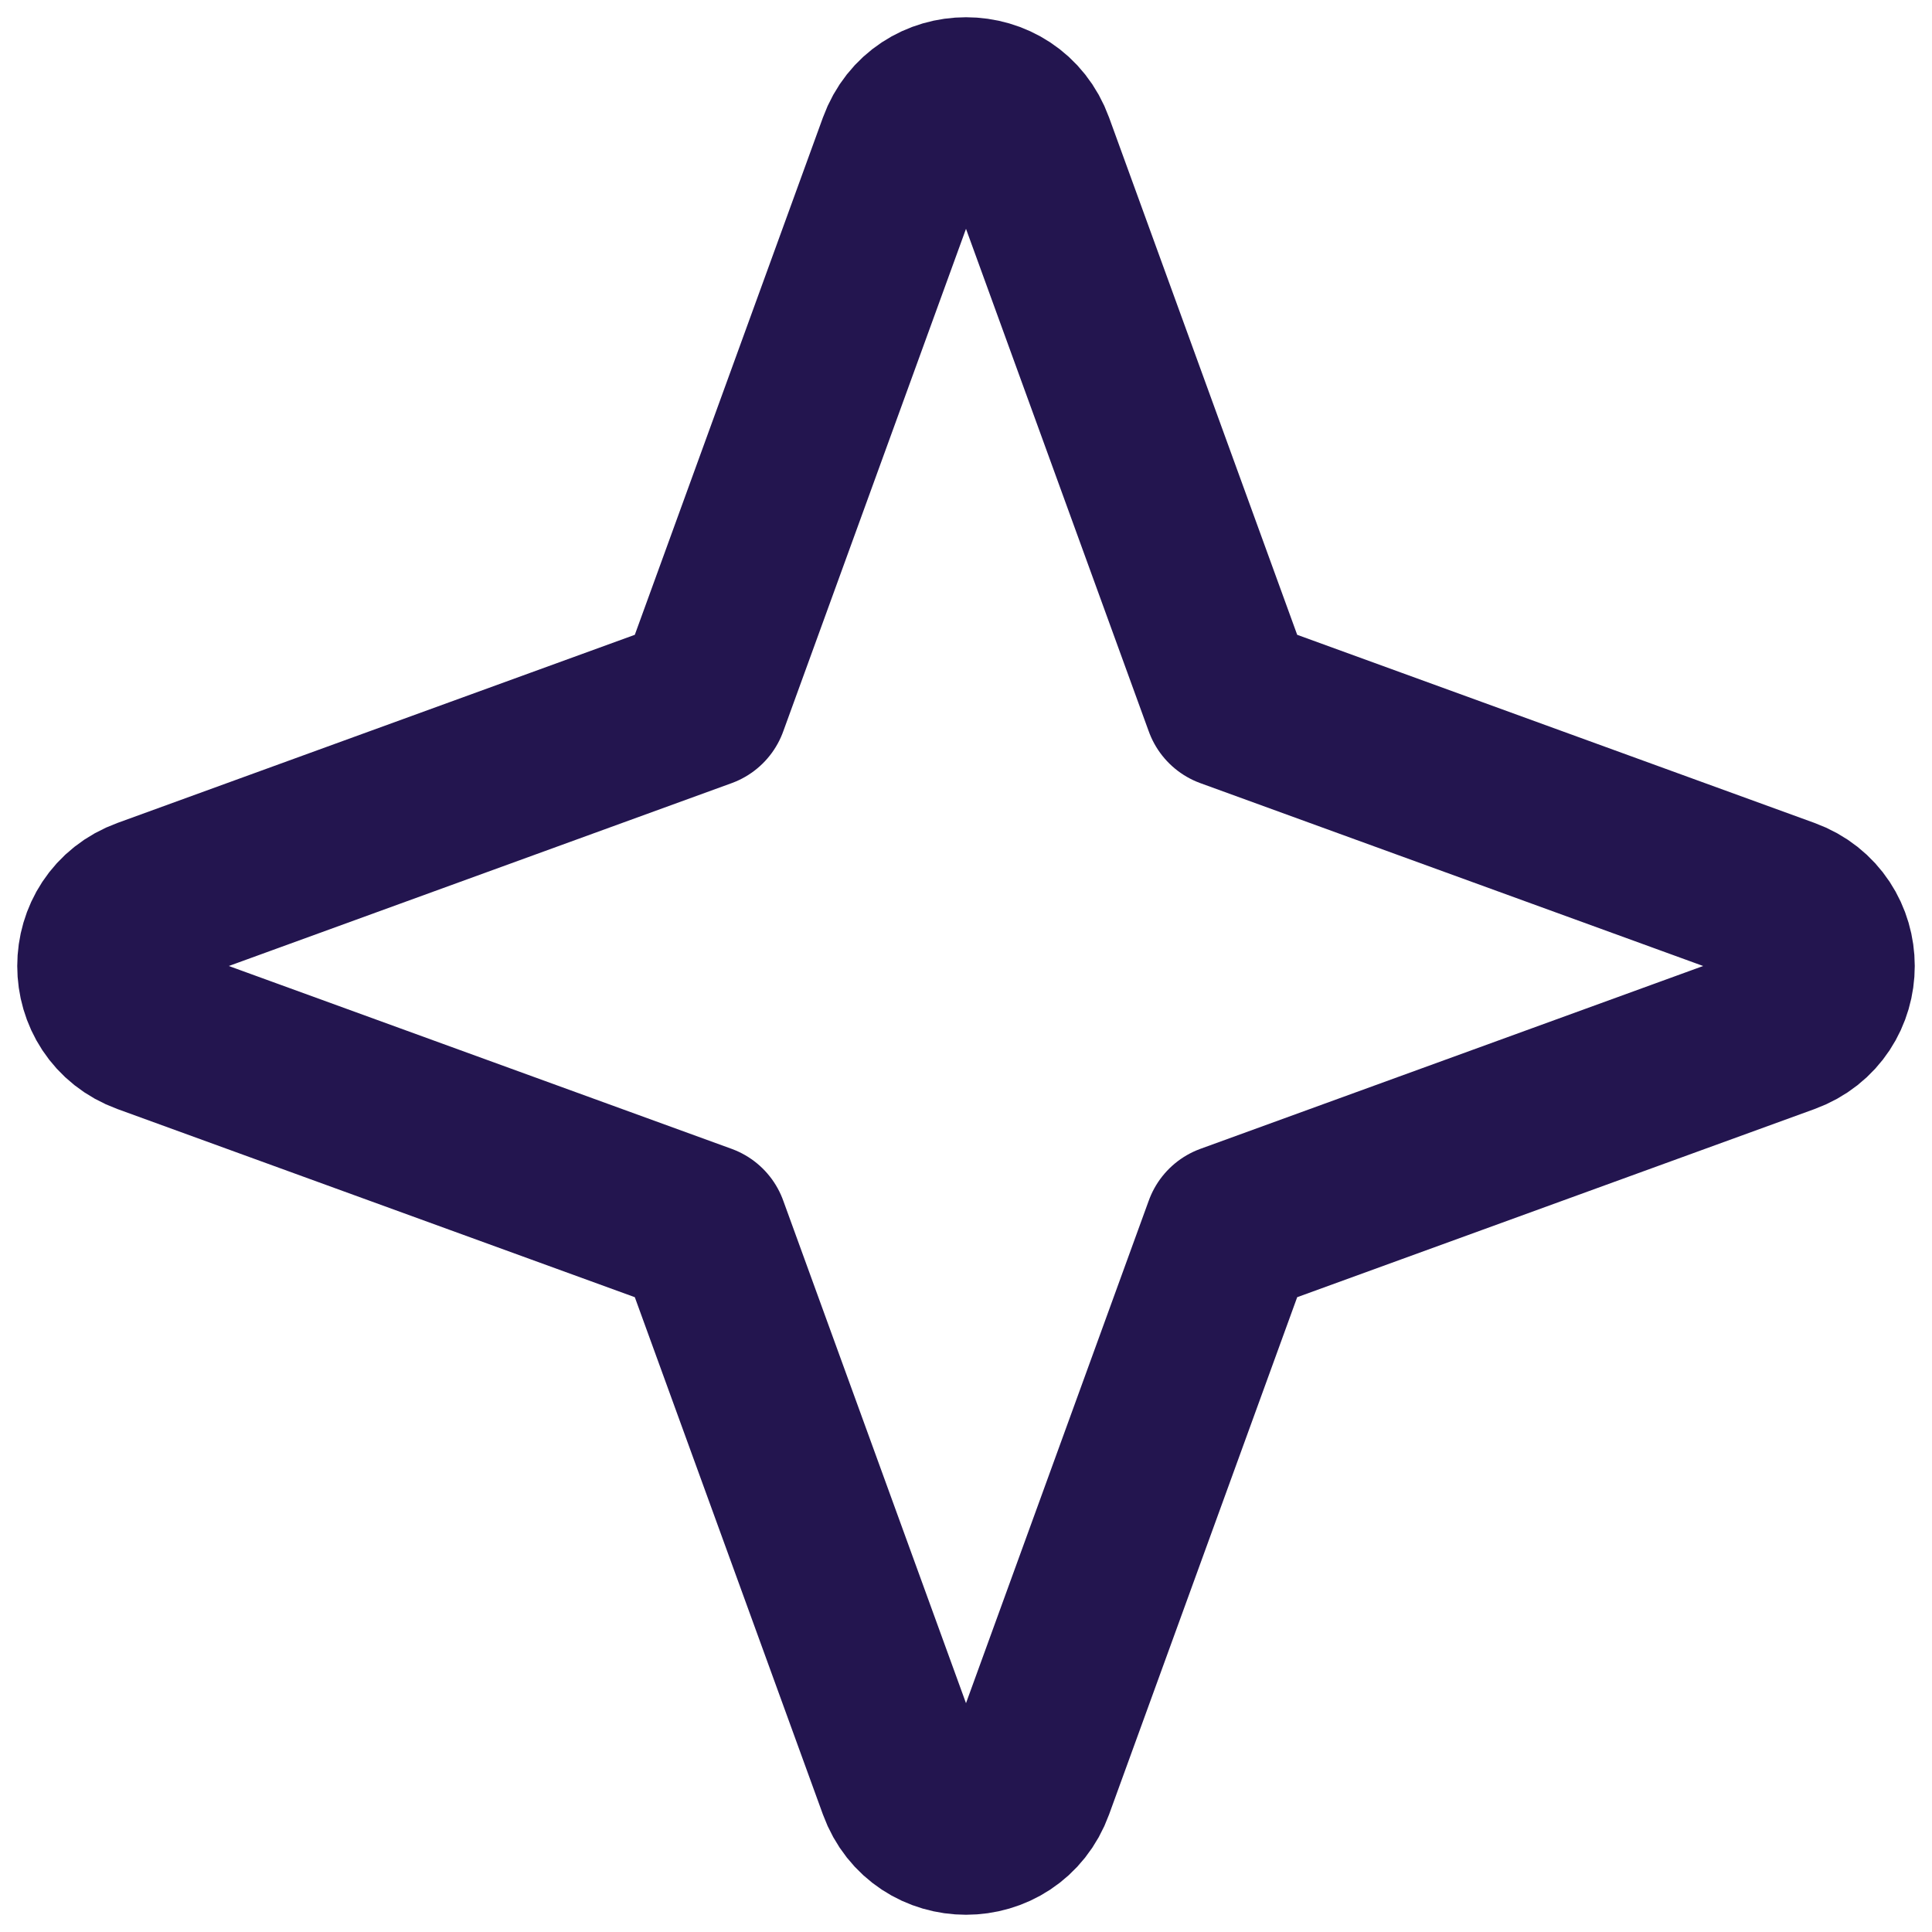 <?xml version="1.0" encoding="UTF-8"?> <svg xmlns="http://www.w3.org/2000/svg" width="56" height="56" viewBox="0 0 56 56" fill="none"> <path d="M4.259 26.203L20.351 20.351L26.203 4.259C26.813 2.58 29.187 2.58 29.797 4.259L35.649 20.351L51.741 26.203C53.42 26.813 53.42 29.187 51.741 29.797L35.649 35.649L29.797 51.741C29.187 53.42 26.813 53.42 26.203 51.741L20.351 35.649L4.259 29.797C2.58 29.187 2.58 26.813 4.259 26.203Z" stroke="#23154F" stroke-width="5" stroke-linecap="round" stroke-linejoin="round"></path> </svg> 